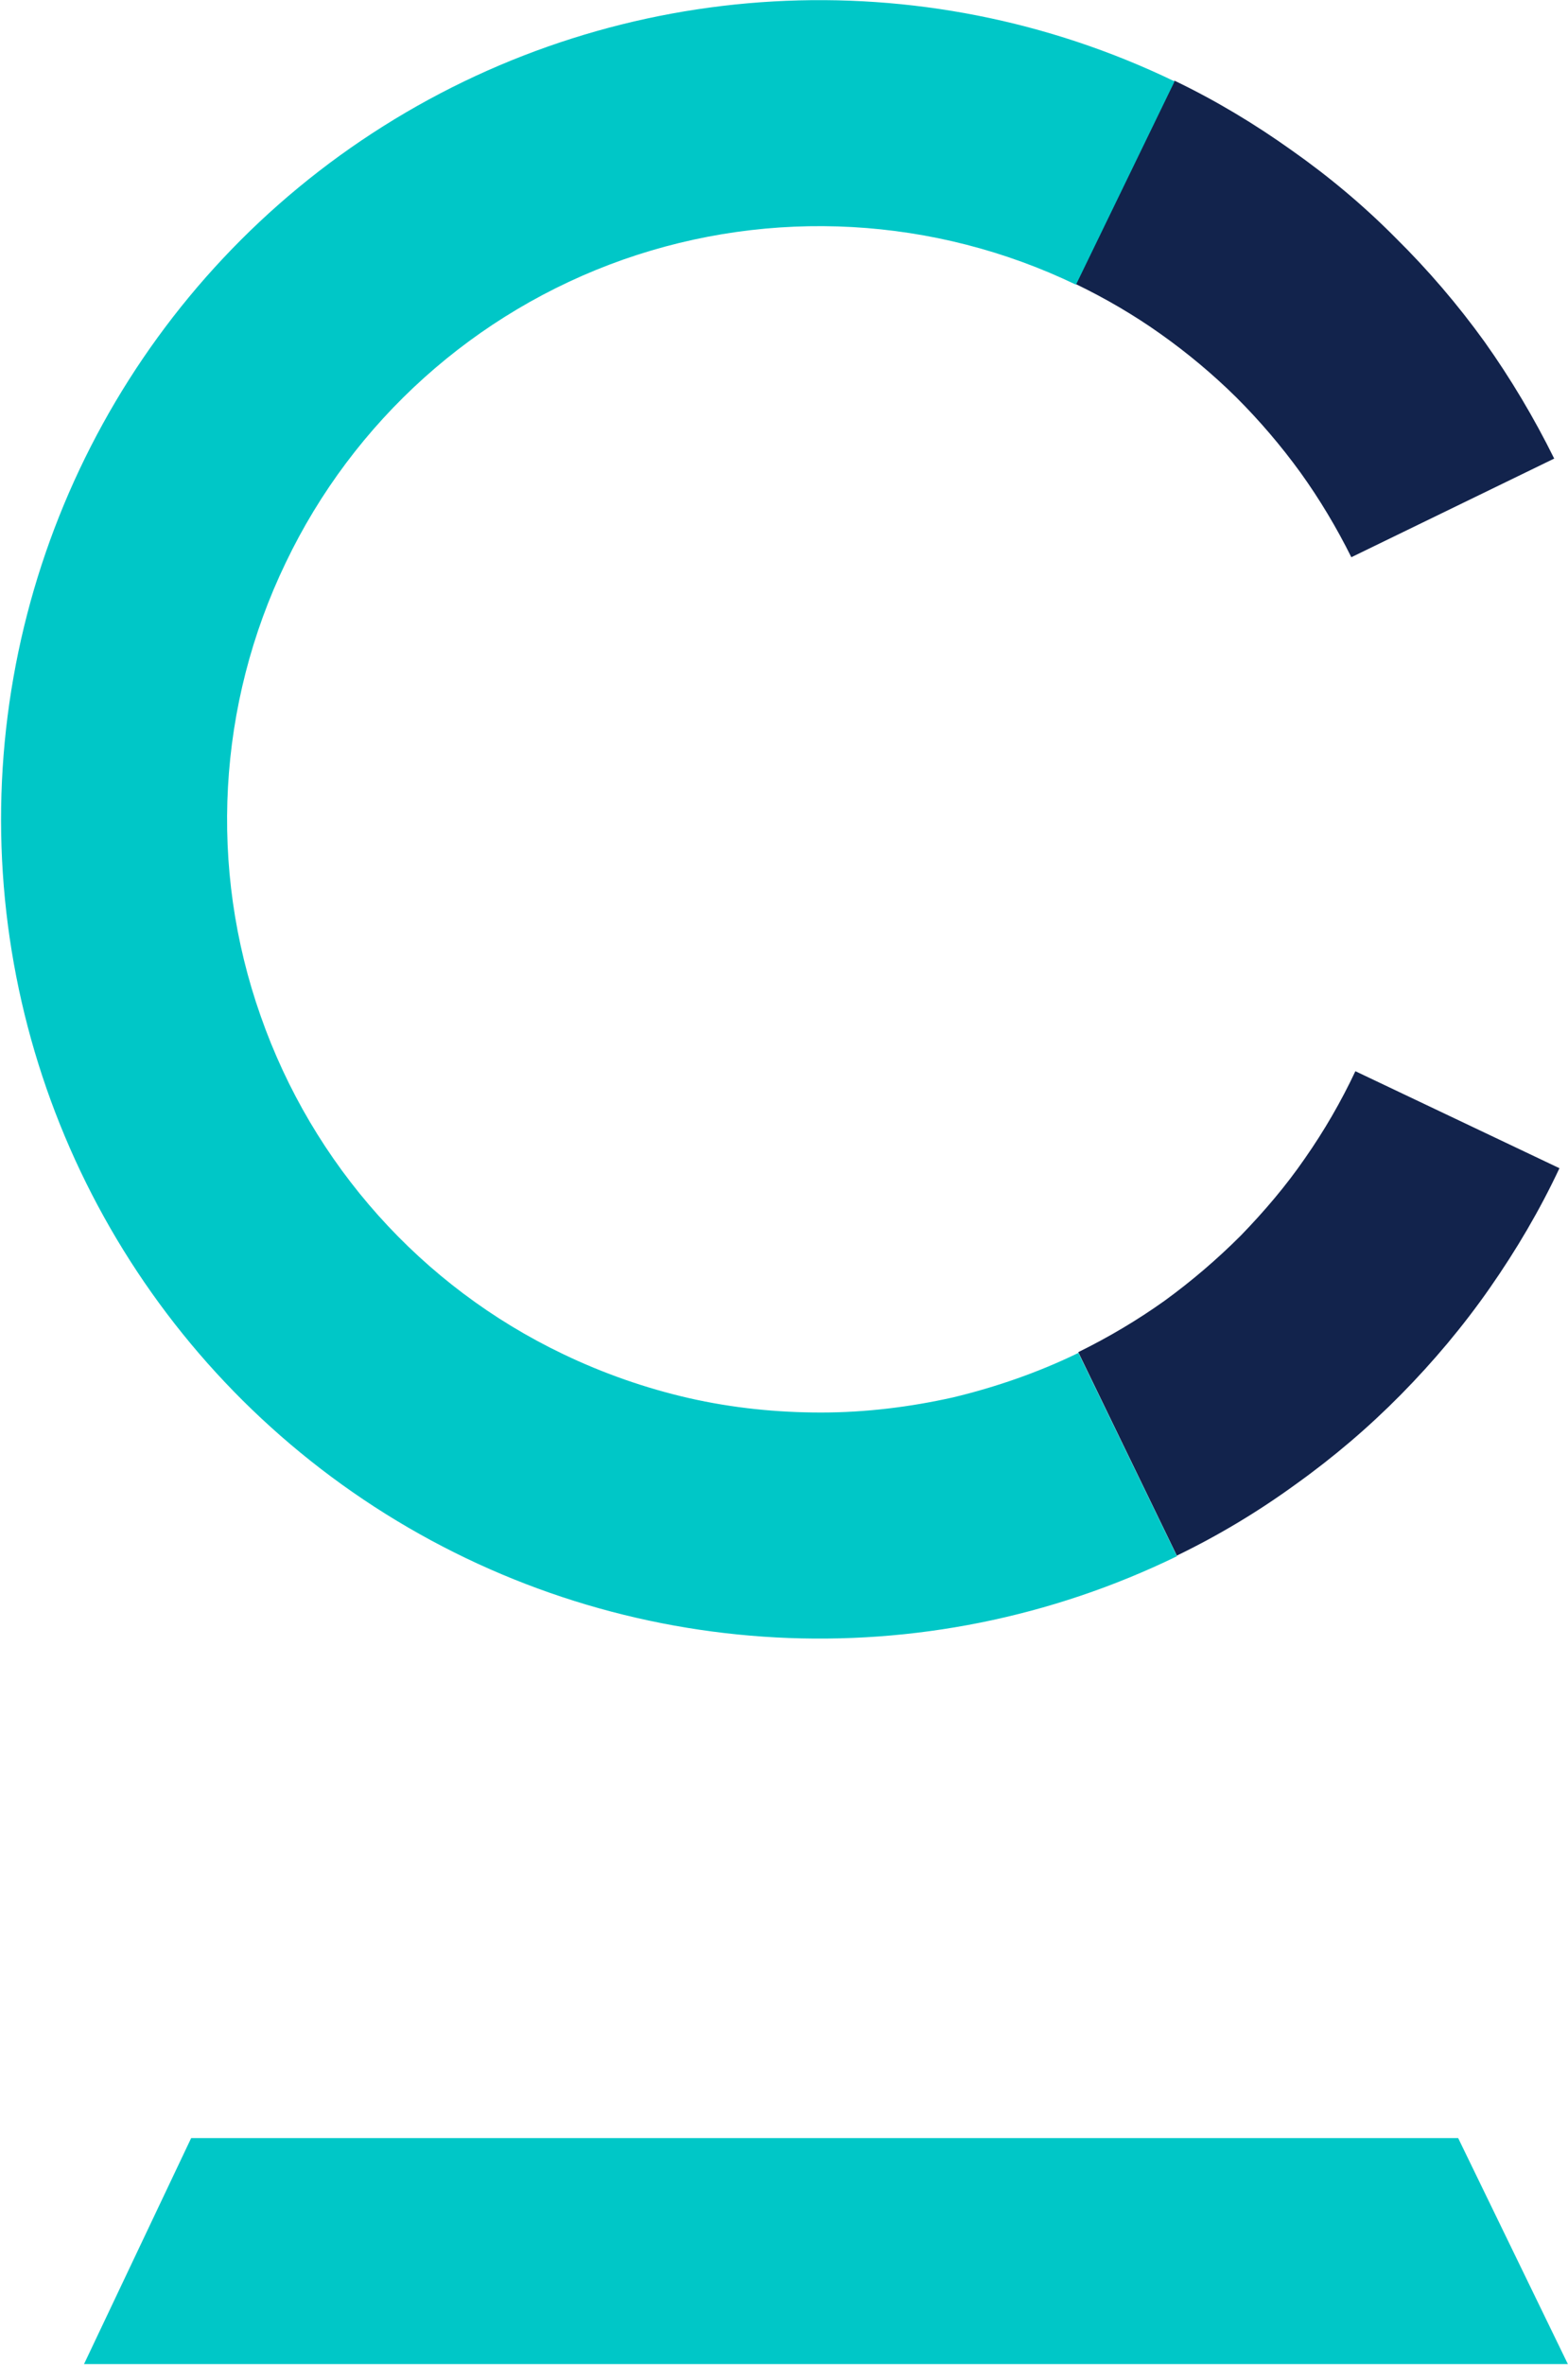 <svg xmlns="http://www.w3.org/2000/svg" version="1.2" viewBox="0 0 1045 1575"><path fill="#12234c" fill-rule="evenodd" d="M866.7 314.7q-19.3-26.6-42.7-50c-15.6-15.4-32.6-29.6-50.4-42.2-17.7-12.6-36.9-23.8-56.6-33.3l65.7-135.5c27.3 13.1 53.3 28.7 78 46.3 24.9 17.5 48.1 36.9 69.5 58.5q32.4 32 59.1 69c17.5 24.6 33.1 50.8 46.5 77.9l-135.2 65.7c-9.8-19.7-21.1-38.6-33.9-56.4zM718.6 900.5l65.7 135.5c27.7-13.4 54.2-29.3 79.1-47.4 25.2-18 48.7-38 70.3-59.9 21.6-21.9 41.6-45.7 59.1-70.8 17.8-25.5 33.4-52 46.5-79.9l-136-64.6c-9.5 20.2-20.8 39.7-33.6 58-12.6 18.3-27.1 35.3-42.7 51.4q-23.8 23.8-50.9 43.5c-18.1 12.9-37.5 24.4-57.5 34.2z"/><path fill="#00c7c7" d="M784.4 1036.4c-168.8 82.1-368 71.5-527.3-28.1C97.9 908.7 1 734.4.7 546.4.5 358.7 96.8 183.9 255.5 84c159-100.1 358.2-111.4 527.3-29.8l-65.7 135.4c-94.4-45.4-203-51.4-301.8-16.7-98.8 34.8-179.8 107.6-224.9 201.9-45.5 94.4-51.5 203.1-16.7 301.8 34.7 99.1 107.2 180.1 201.6 225.2 26.9 12.9 55 22.7 83.8 29.3 29 6.6 58.5 9.6 88.1 9.6 29.5 0 59.1-3.6 88.1-10.1 28.7-6.9 56.9-16.7 83.4-29.6zm-657 387.5h844.4l73.1 150.5H56z"/></svg>